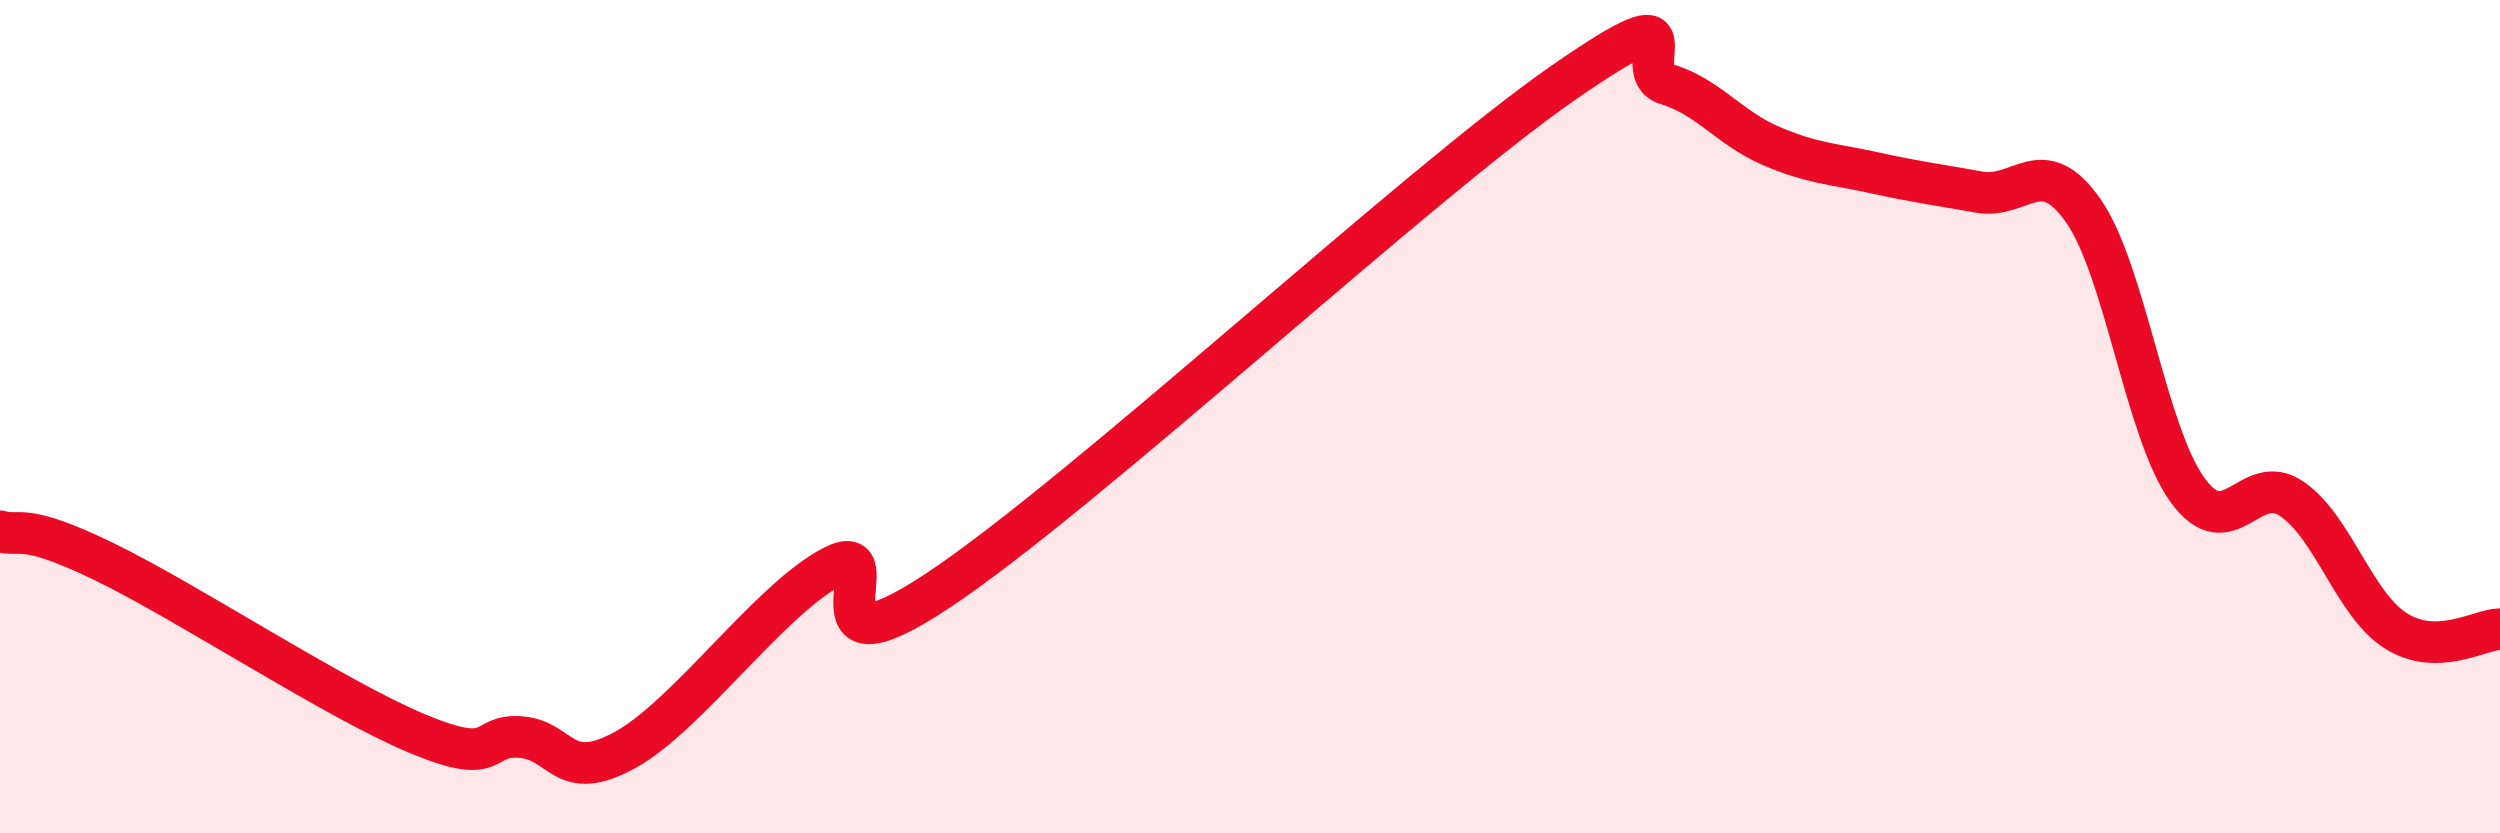 
    <svg width="60" height="20" viewBox="0 0 60 20" xmlns="http://www.w3.org/2000/svg">
      <path
        d="M 0,12.75 C 0.5,12.9 0.5,12.51 2.5,13.48 C 4.5,14.45 8,16.76 10,17.6 C 12,18.44 11.5,17.61 12.5,17.69 C 13.5,17.77 13.5,18.82 15,18 C 16.5,17.18 18.5,14.35 20,13.59 C 21.5,12.83 19,16.5 22.5,14.18 C 26,11.86 34,4.43 37.5,2 C 41,-0.43 39,1.72 40,2.02 C 41,2.32 41.5,3.07 42.5,3.5 C 43.5,3.93 44,3.93 45,4.15 C 46,4.37 46.5,4.43 47.5,4.61 C 48.5,4.79 49,3.63 50,5.06 C 51,6.49 51.5,10.38 52.5,11.76 C 53.5,13.14 54,11.29 55,11.97 C 56,12.65 56.5,14.51 57.5,15.14 C 58.5,15.77 59.5,15.11 60,15.1L60 20L0 20Z"
        fill="#EB0A25"
        opacity="0.1"
        stroke-linecap="round"
        stroke-linejoin="round"
      />
      <path
        d="M 0,12.75 C 0.5,12.9 0.5,12.51 2.5,13.48 C 4.5,14.45 8,16.76 10,17.6 C 12,18.44 11.5,17.61 12.5,17.69 C 13.5,17.77 13.5,18.82 15,18 C 16.5,17.18 18.5,14.35 20,13.59 C 21.5,12.83 19,16.5 22.5,14.18 C 26,11.86 34,4.43 37.5,2 C 41,-0.43 39,1.72 40,2.02 C 41,2.32 41.5,3.07 42.5,3.5 C 43.5,3.93 44,3.93 45,4.15 C 46,4.37 46.5,4.43 47.5,4.61 C 48.5,4.79 49,3.63 50,5.06 C 51,6.49 51.5,10.38 52.5,11.76 C 53.5,13.14 54,11.29 55,11.97 C 56,12.65 56.5,14.51 57.5,15.14 C 58.5,15.77 59.5,15.11 60,15.1"
        stroke="#EB0A25"
        stroke-width="1"
        fill="none"
        stroke-linecap="round"
        stroke-linejoin="round"
      />
    </svg>
  